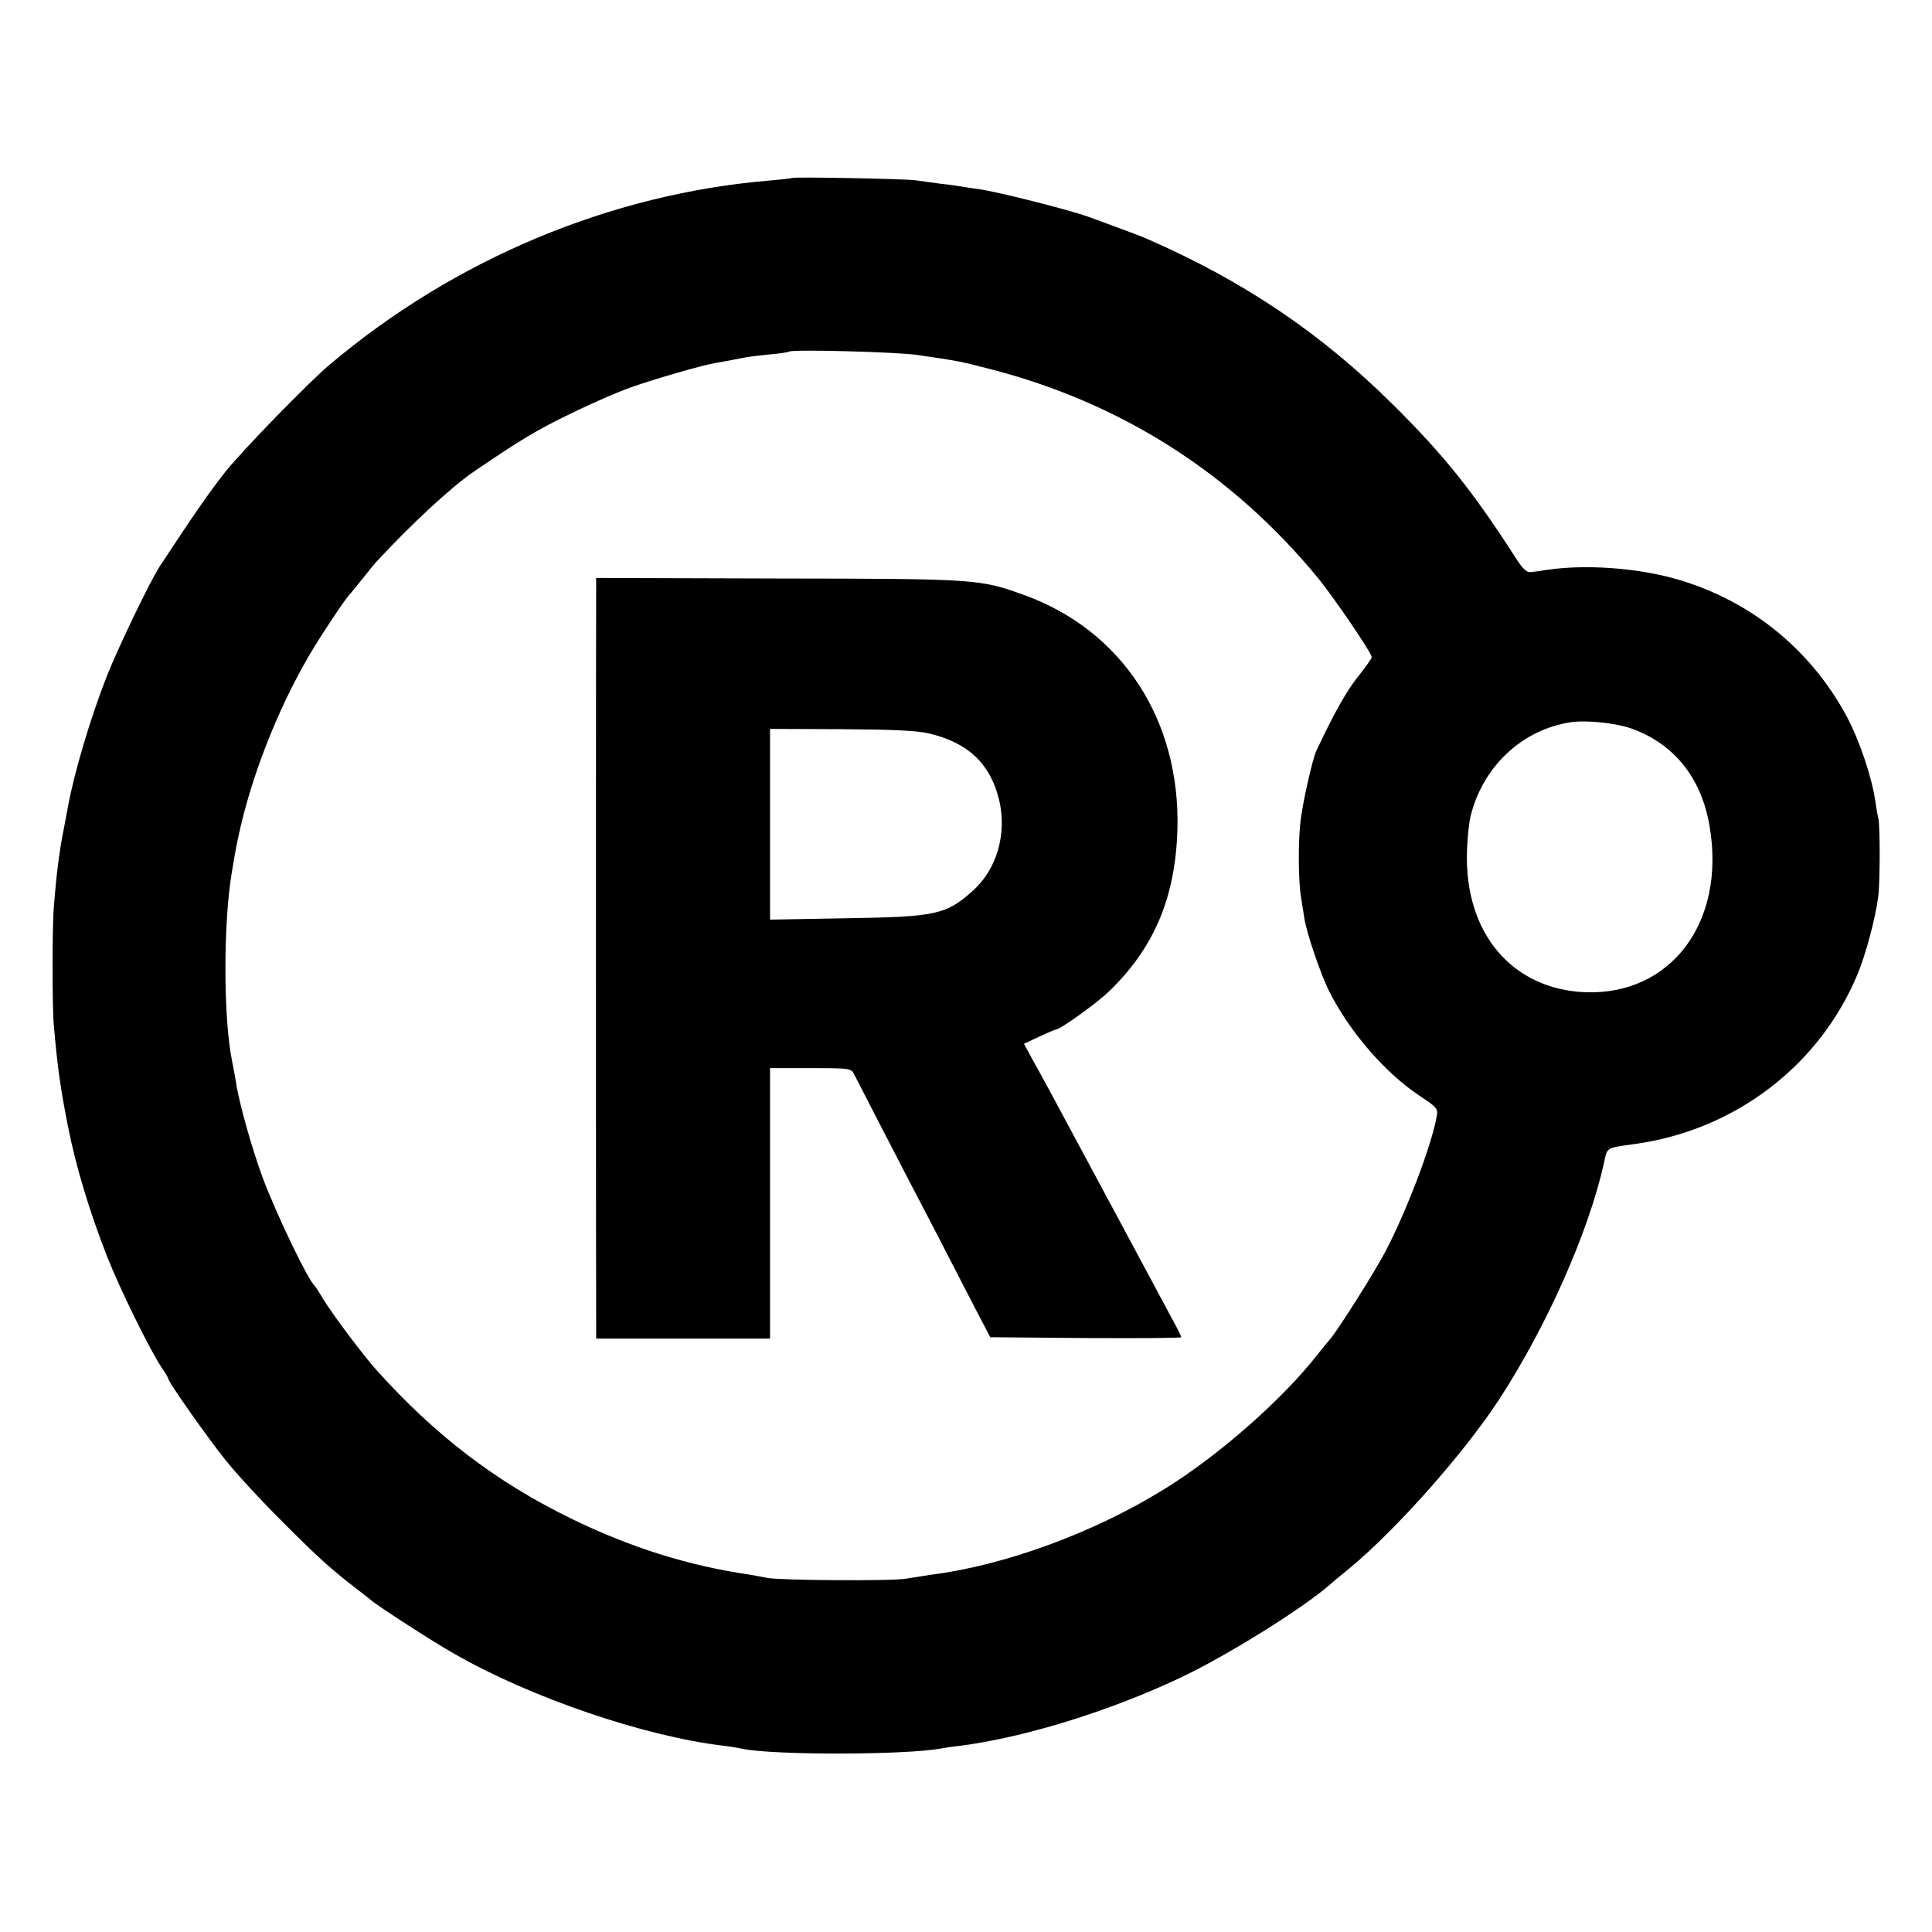 <?xml version="1.0" standalone="no"?>
<!DOCTYPE svg PUBLIC "-//W3C//DTD SVG 20010904//EN"
 "http://www.w3.org/TR/2001/REC-SVG-20010904/DTD/svg10.dtd">
<svg version="1.0" xmlns="http://www.w3.org/2000/svg"
 width="700pt" height="700pt" viewBox="0 0 700 700"
 preserveAspectRatio="xMidYMid meet">
<g transform="translate(0,700) scale(0.1,-0.1)"
fill="#000000" stroke="none">
<path d="M2868 6355 c-2 -2 -37 -5 -78 -9 -579 -48 -1146 -286 -1600 -671 -77
-66 -310 -305 -374 -385 -56 -71 -115 -156 -236 -340 -36 -55 -150 -292 -193
-400 -59 -150 -119 -352 -141 -474 -3 -16 -10 -52 -15 -80 -16 -79 -27 -166
-36 -283 -6 -66 -6 -367 0 -428 13 -150 24 -228 51 -365 28 -143 77 -306 141
-470 47 -120 156 -341 198 -404 14 -20 25 -39 25 -42 0 -11 141 -212 207 -294
37 -47 130 -148 208 -225 129 -130 177 -173 274 -247 20 -15 41 -32 48 -38 28
-23 224 -150 299 -192 277 -159 688 -299 974 -333 25 -3 55 -8 68 -11 114 -24
595 -23 722 1 12 2 41 7 64 9 231 29 542 124 802 247 170 80 452 256 550 344
6 6 36 30 65 54 170 141 415 418 541 611 173 266 323 605 379 854 13 61 6 56
112 71 363 50 670 284 808 617 29 70 64 201 74 278 7 54 7 251 1 282 -3 13 -8
41 -11 63 -13 90 -57 221 -105 311 -134 248 -358 426 -631 500 -139 37 -315
49 -449 30 -25 -4 -54 -8 -65 -9 -13 -1 -29 13 -51 48 -156 243 -262 376 -448
560 -260 258 -542 448 -891 600 -30 13 -82 32 -210 79 -72 26 -329 91 -400
101 -23 3 -50 7 -60 9 -11 2 -45 7 -75 10 -30 4 -73 10 -95 13 -39 5 -442 13
-447 8z m455 -641 c144 -21 156 -23 256 -49 478 -121 883 -378 1197 -760 60
-74 194 -271 194 -286 0 -5 -23 -37 -50 -71 -42 -52 -89 -137 -151 -269 -14
-31 -49 -186 -57 -254 -9 -77 -8 -218 2 -277 3 -21 9 -55 12 -75 8 -54 59
-203 90 -265 73 -145 202 -295 327 -378 65 -43 68 -47 62 -77 -18 -102 -107
-336 -182 -481 -40 -78 -181 -300 -207 -328 -6 -6 -24 -29 -41 -50 -126 -162
-358 -367 -556 -489 -256 -159 -582 -278 -849 -311 -25 -4 -65 -10 -89 -14
-48 -9 -459 -6 -501 3 -14 3 -43 8 -65 12 -221 32 -434 99 -650 205 -269 132
-489 300 -700 535 -48 53 -165 209 -195 260 -13 22 -26 42 -29 45 -25 22 -134
249 -187 387 -40 107 -90 283 -100 358 -3 17 -9 50 -14 75 -31 157 -31 497 0
680 16 96 18 104 33 170 51 216 151 459 265 645 51 83 119 183 132 195 3 3 23
28 45 55 22 28 44 55 50 61 128 138 270 269 350 324 164 112 231 153 350 210
77 38 178 82 225 98 76 27 251 78 298 86 39 7 88 16 112 21 13 3 54 7 90 11
36 3 67 8 69 10 9 9 386 -1 464 -12z m2592 -1355 c152 -56 250 -179 279 -352
60 -348 -140 -614 -451 -602 -264 11 -436 213 -428 507 1 46 7 104 13 130 44
180 186 314 362 341 58 9 169 -3 225 -24z"/>
<path d="M2160 4875 c-1 -41 -1 -2583 0 -2662 l0 -63 315 0 315 0 0 490 0 490
148 0 c143 0 147 -1 157 -23 6 -12 53 -103 104 -202 51 -99 135 -261 187 -360
51 -99 117 -227 147 -285 l55 -105 346 -3 c190 -1 346 0 346 3 0 3 -15 34 -34
68 -18 34 -118 220 -221 412 -219 408 -242 451 -284 526 l-31 57 55 26 c31 14
58 26 61 26 15 0 145 93 190 136 165 158 243 342 250 589 11 397 -201 721
-555 849 -161 58 -169 59 -888 60 l-663 2 0 -31z m1204 -532 c143 -33 224
-110 256 -241 29 -123 -8 -252 -96 -330 -96 -86 -133 -94 -456 -99 l-278 -5 0
345 0 346 257 -1 c182 -1 275 -5 317 -15z"/>
</g>
</svg>
